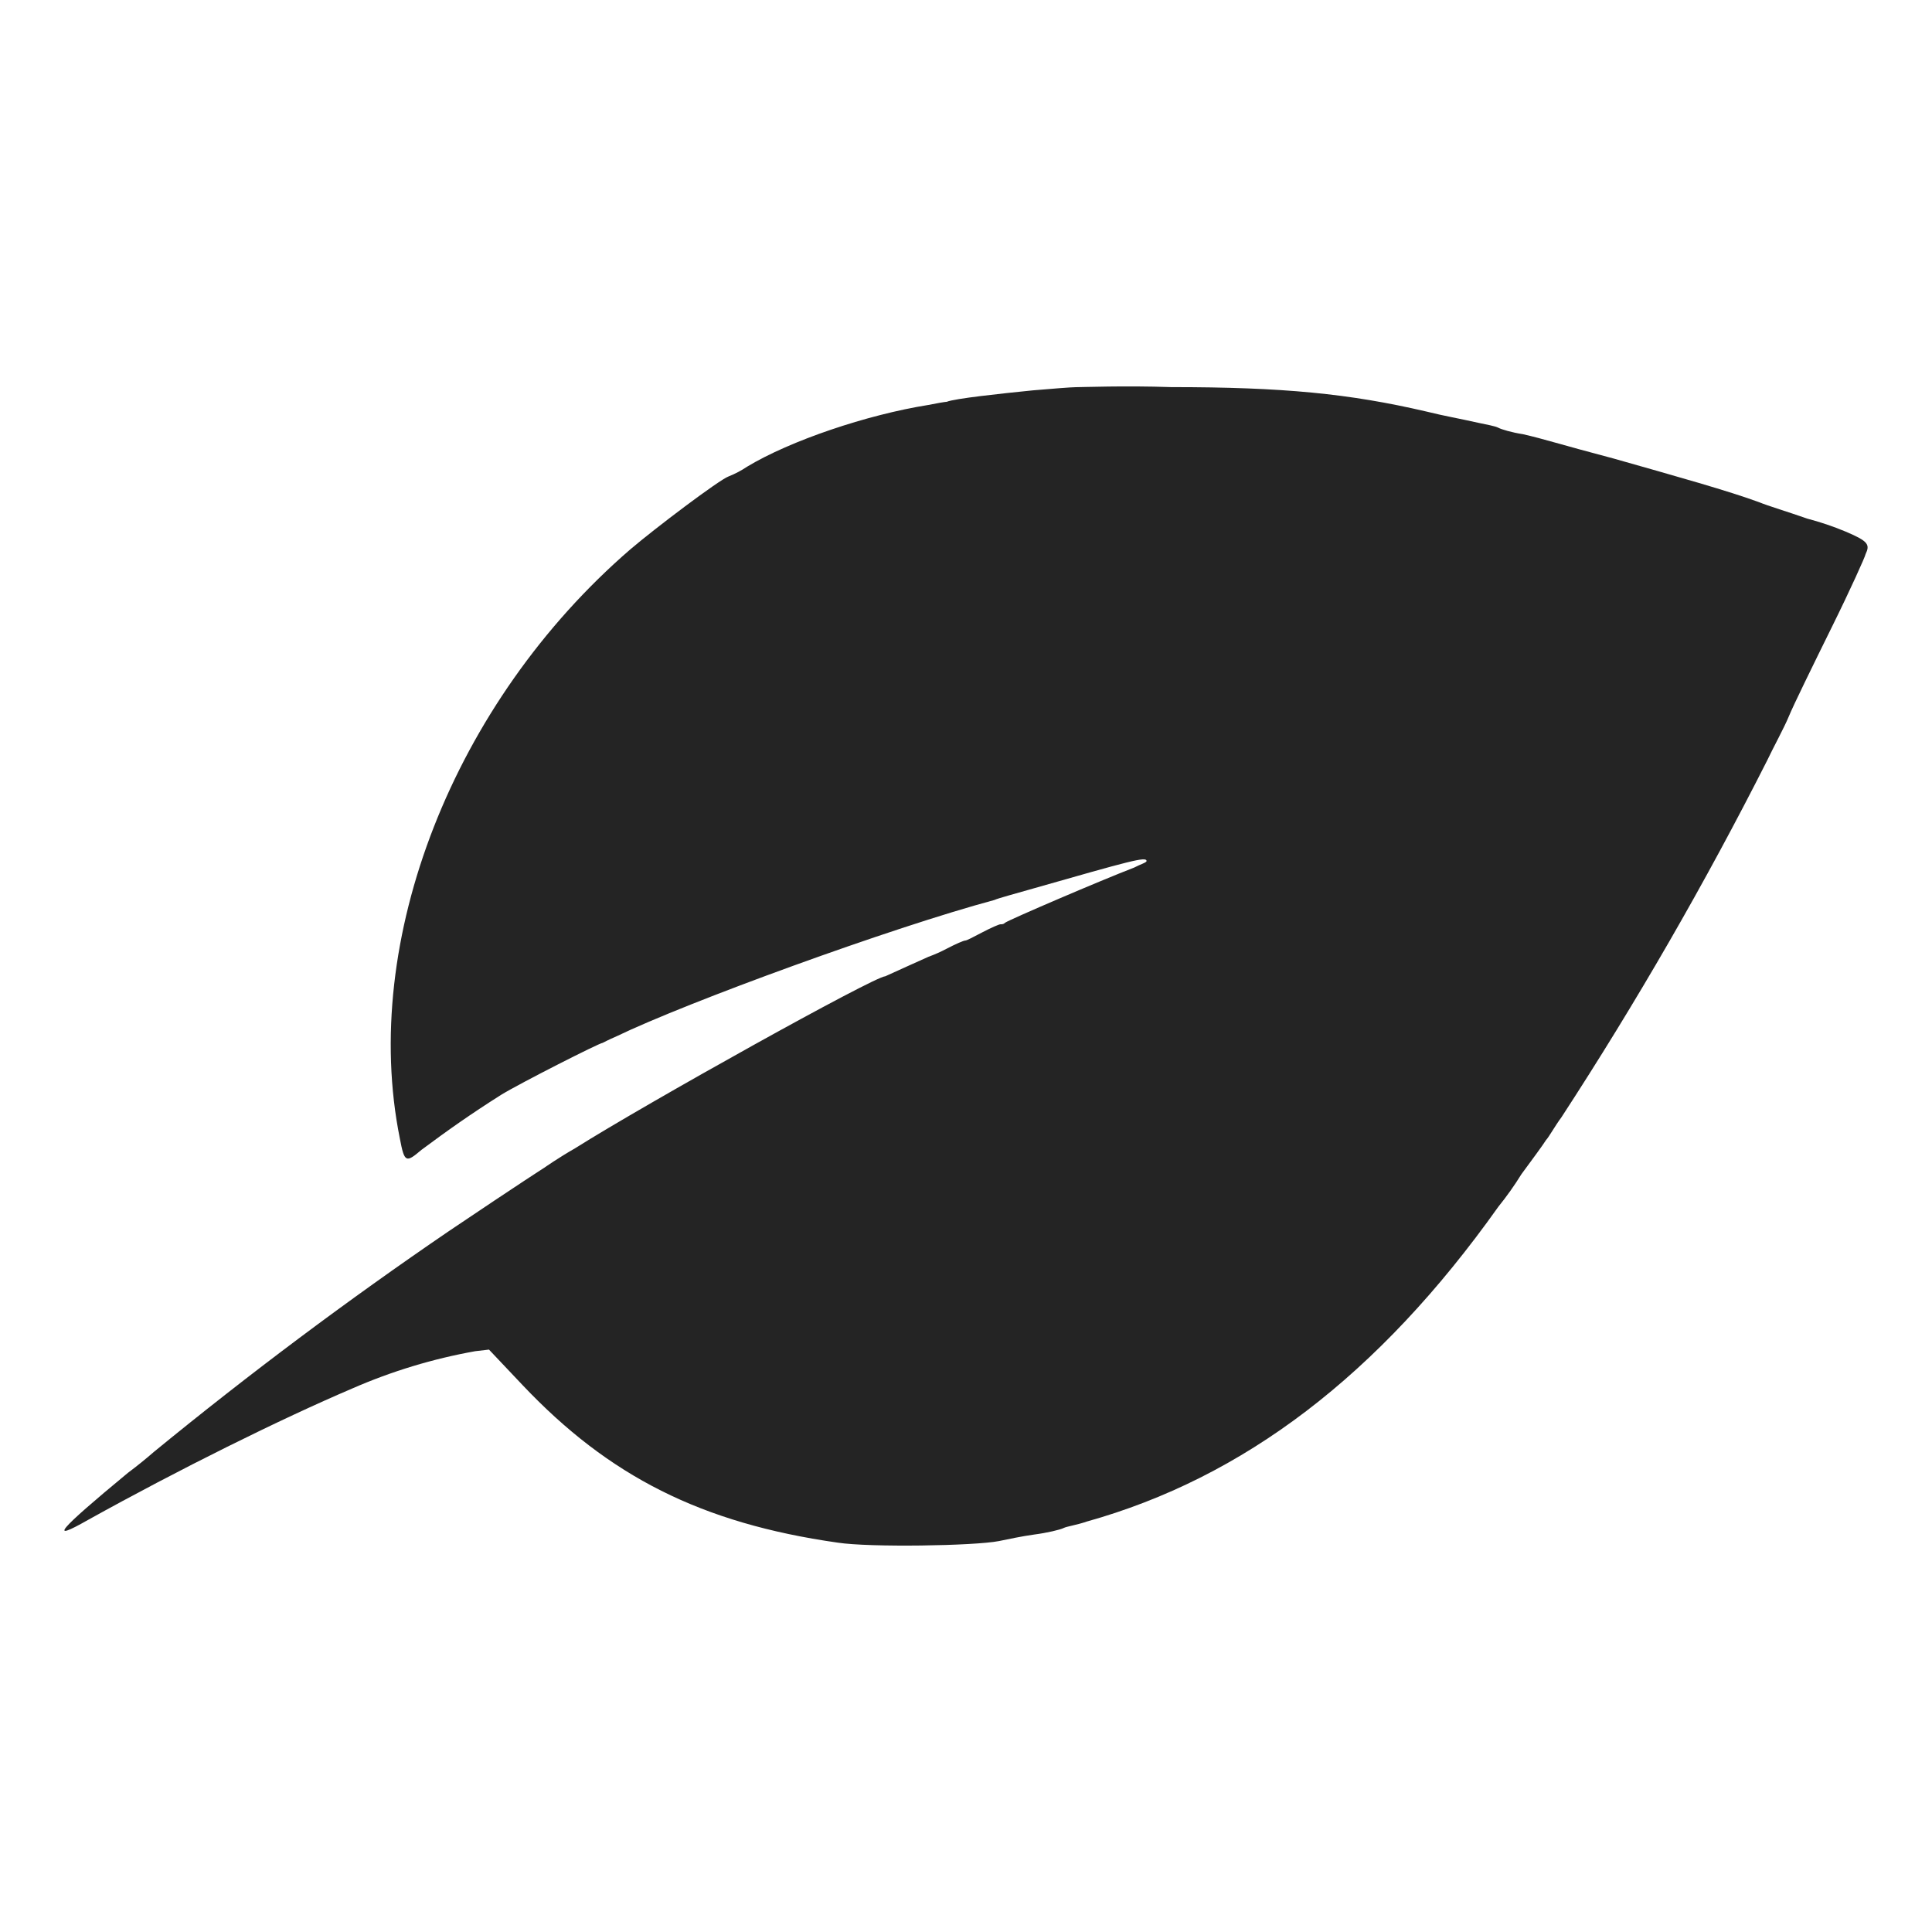 <svg xmlns="http://www.w3.org/2000/svg" fill="none" viewBox="0 0 60 60" height="60" width="60">
<path fill="#242424" d="M33.412 12.024C33.269 12.024 32.649 12.074 32.075 12.123C31.071 12.224 29.643 12.377 29.403 12.478C29.356 12.478 29.069 12.527 28.831 12.576C26.923 12.88 24.538 13.686 23.201 14.494C23.021 14.615 22.829 14.716 22.629 14.795C22.342 14.896 20.338 16.409 19.573 17.063C14.089 21.8 11.177 29.209 12.418 35.359C12.561 36.116 12.61 36.116 13.086 35.712C13.898 35.108 14.612 34.602 15.566 33.999C16.14 33.646 18.62 32.387 18.716 32.387C18.716 32.387 18.907 32.286 19.145 32.184C21.339 31.125 27.686 28.808 30.882 27.95C30.978 27.901 31.55 27.748 32.075 27.597C35.082 26.74 35.607 26.589 35.607 26.74C35.607 26.789 35.416 26.841 35.225 26.942C34.175 27.346 31.361 28.554 31.216 28.655C31.169 28.704 31.123 28.704 31.074 28.704C31.025 28.704 30.787 28.808 30.5 28.958C30.213 29.108 30.024 29.209 29.977 29.209C29.93 29.209 29.69 29.311 29.403 29.461C29.218 29.559 29.027 29.644 28.831 29.715L28.164 30.015L27.494 30.319C27.161 30.319 20.098 34.25 17.858 35.662C17.332 35.963 16.901 36.266 16.901 36.266C16.901 36.266 16.187 36.72 13.944 38.231C10.799 40.376 7.743 42.663 4.784 45.086C4.521 45.315 4.25 45.533 3.972 45.741C1.778 47.555 1.491 47.91 2.733 47.203C5.547 45.64 8.697 44.078 10.939 43.121C12.166 42.585 13.447 42.197 14.757 41.963L15.186 41.913L16.236 43.023C18.907 45.842 21.771 47.304 26.015 47.908C27.018 48.061 30.262 48.009 31.025 47.859C31.265 47.809 31.741 47.708 32.121 47.656C32.504 47.607 32.933 47.506 33.031 47.454C33.125 47.405 33.458 47.356 33.745 47.255C38.613 45.894 42.81 42.719 46.532 37.477C46.791 37.156 47.031 36.819 47.249 36.466C47.582 36.015 47.916 35.561 48.012 35.408C48.105 35.31 48.299 34.955 48.488 34.704C50.813 31.137 52.948 27.436 54.881 23.617C55.072 23.212 55.406 22.606 55.551 22.254C55.695 21.901 56.314 20.642 56.885 19.483C57.459 18.325 57.935 17.265 57.935 17.215C58.078 16.912 58.031 16.811 57.315 16.508C56.927 16.346 56.529 16.212 56.125 16.106C55.551 15.904 54.883 15.702 54.643 15.601C53.689 15.248 52.067 14.795 50.112 14.24C48.394 13.787 47.965 13.636 47.295 13.484C46.962 13.434 46.628 13.336 46.532 13.284C46.437 13.232 46.152 13.183 45.912 13.131C45.244 12.981 44.908 12.931 44.29 12.779C41.905 12.224 39.852 12.022 36.37 12.022C34.938 11.973 33.603 12.024 33.412 12.024Z"></path>
</svg>
